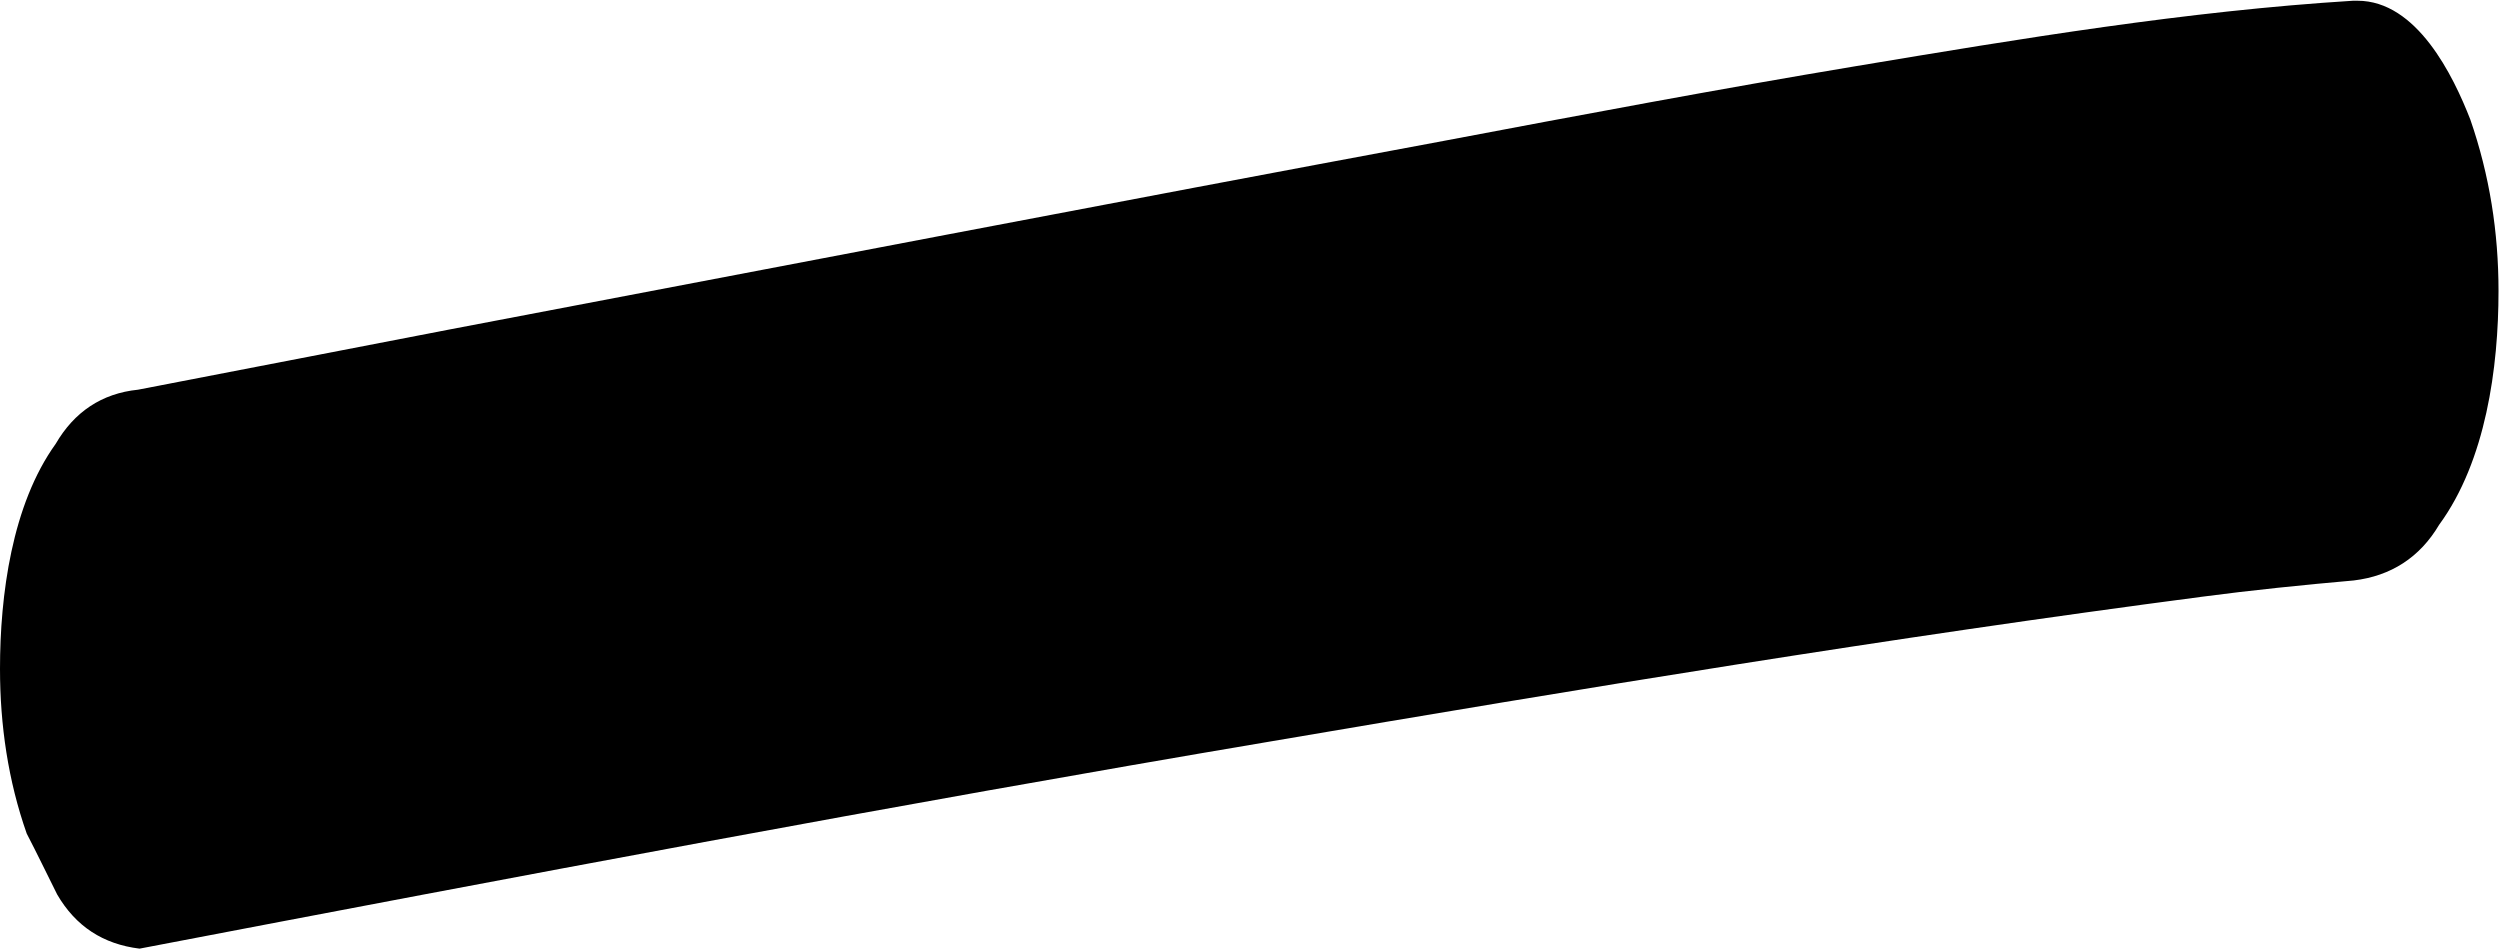 <?xml version="1.0" encoding="UTF-8"?> <svg xmlns="http://www.w3.org/2000/svg" id="_Слой_2" data-name="Слой 2" viewBox="0 0 33.68 12.78"> <g id="Layer_1" data-name="Layer 1"> <path d="m1.88,12.78c5.07-.97,10.14-1.93,15.23-2.79,4.17-.71,8.36-1.4,12.55-1.95.68-.09,1.37-.16,2.05-.22.5-.06.89-.31,1.15-.75.63-.86.8-2.12.8-3.15,0-.79-.12-1.56-.38-2.31-.23-.59-.72-1.6-1.52-1.6-.02,0-.04,0-.06,0-2.25.14-4.47.51-6.69.88-1.86.31-3.72.66-5.57,1.01-4.46.83-8.92,1.69-13.39,2.54-1.4.27-2.8.54-4.19.81-.49.05-.86.3-1.11.73C.16,6.8,0,8.02,0,9.01c0,.76.11,1.51.36,2.22.14.27.27.54.41.82.25.43.62.67,1.11.73Z"></path> </g> </svg> 